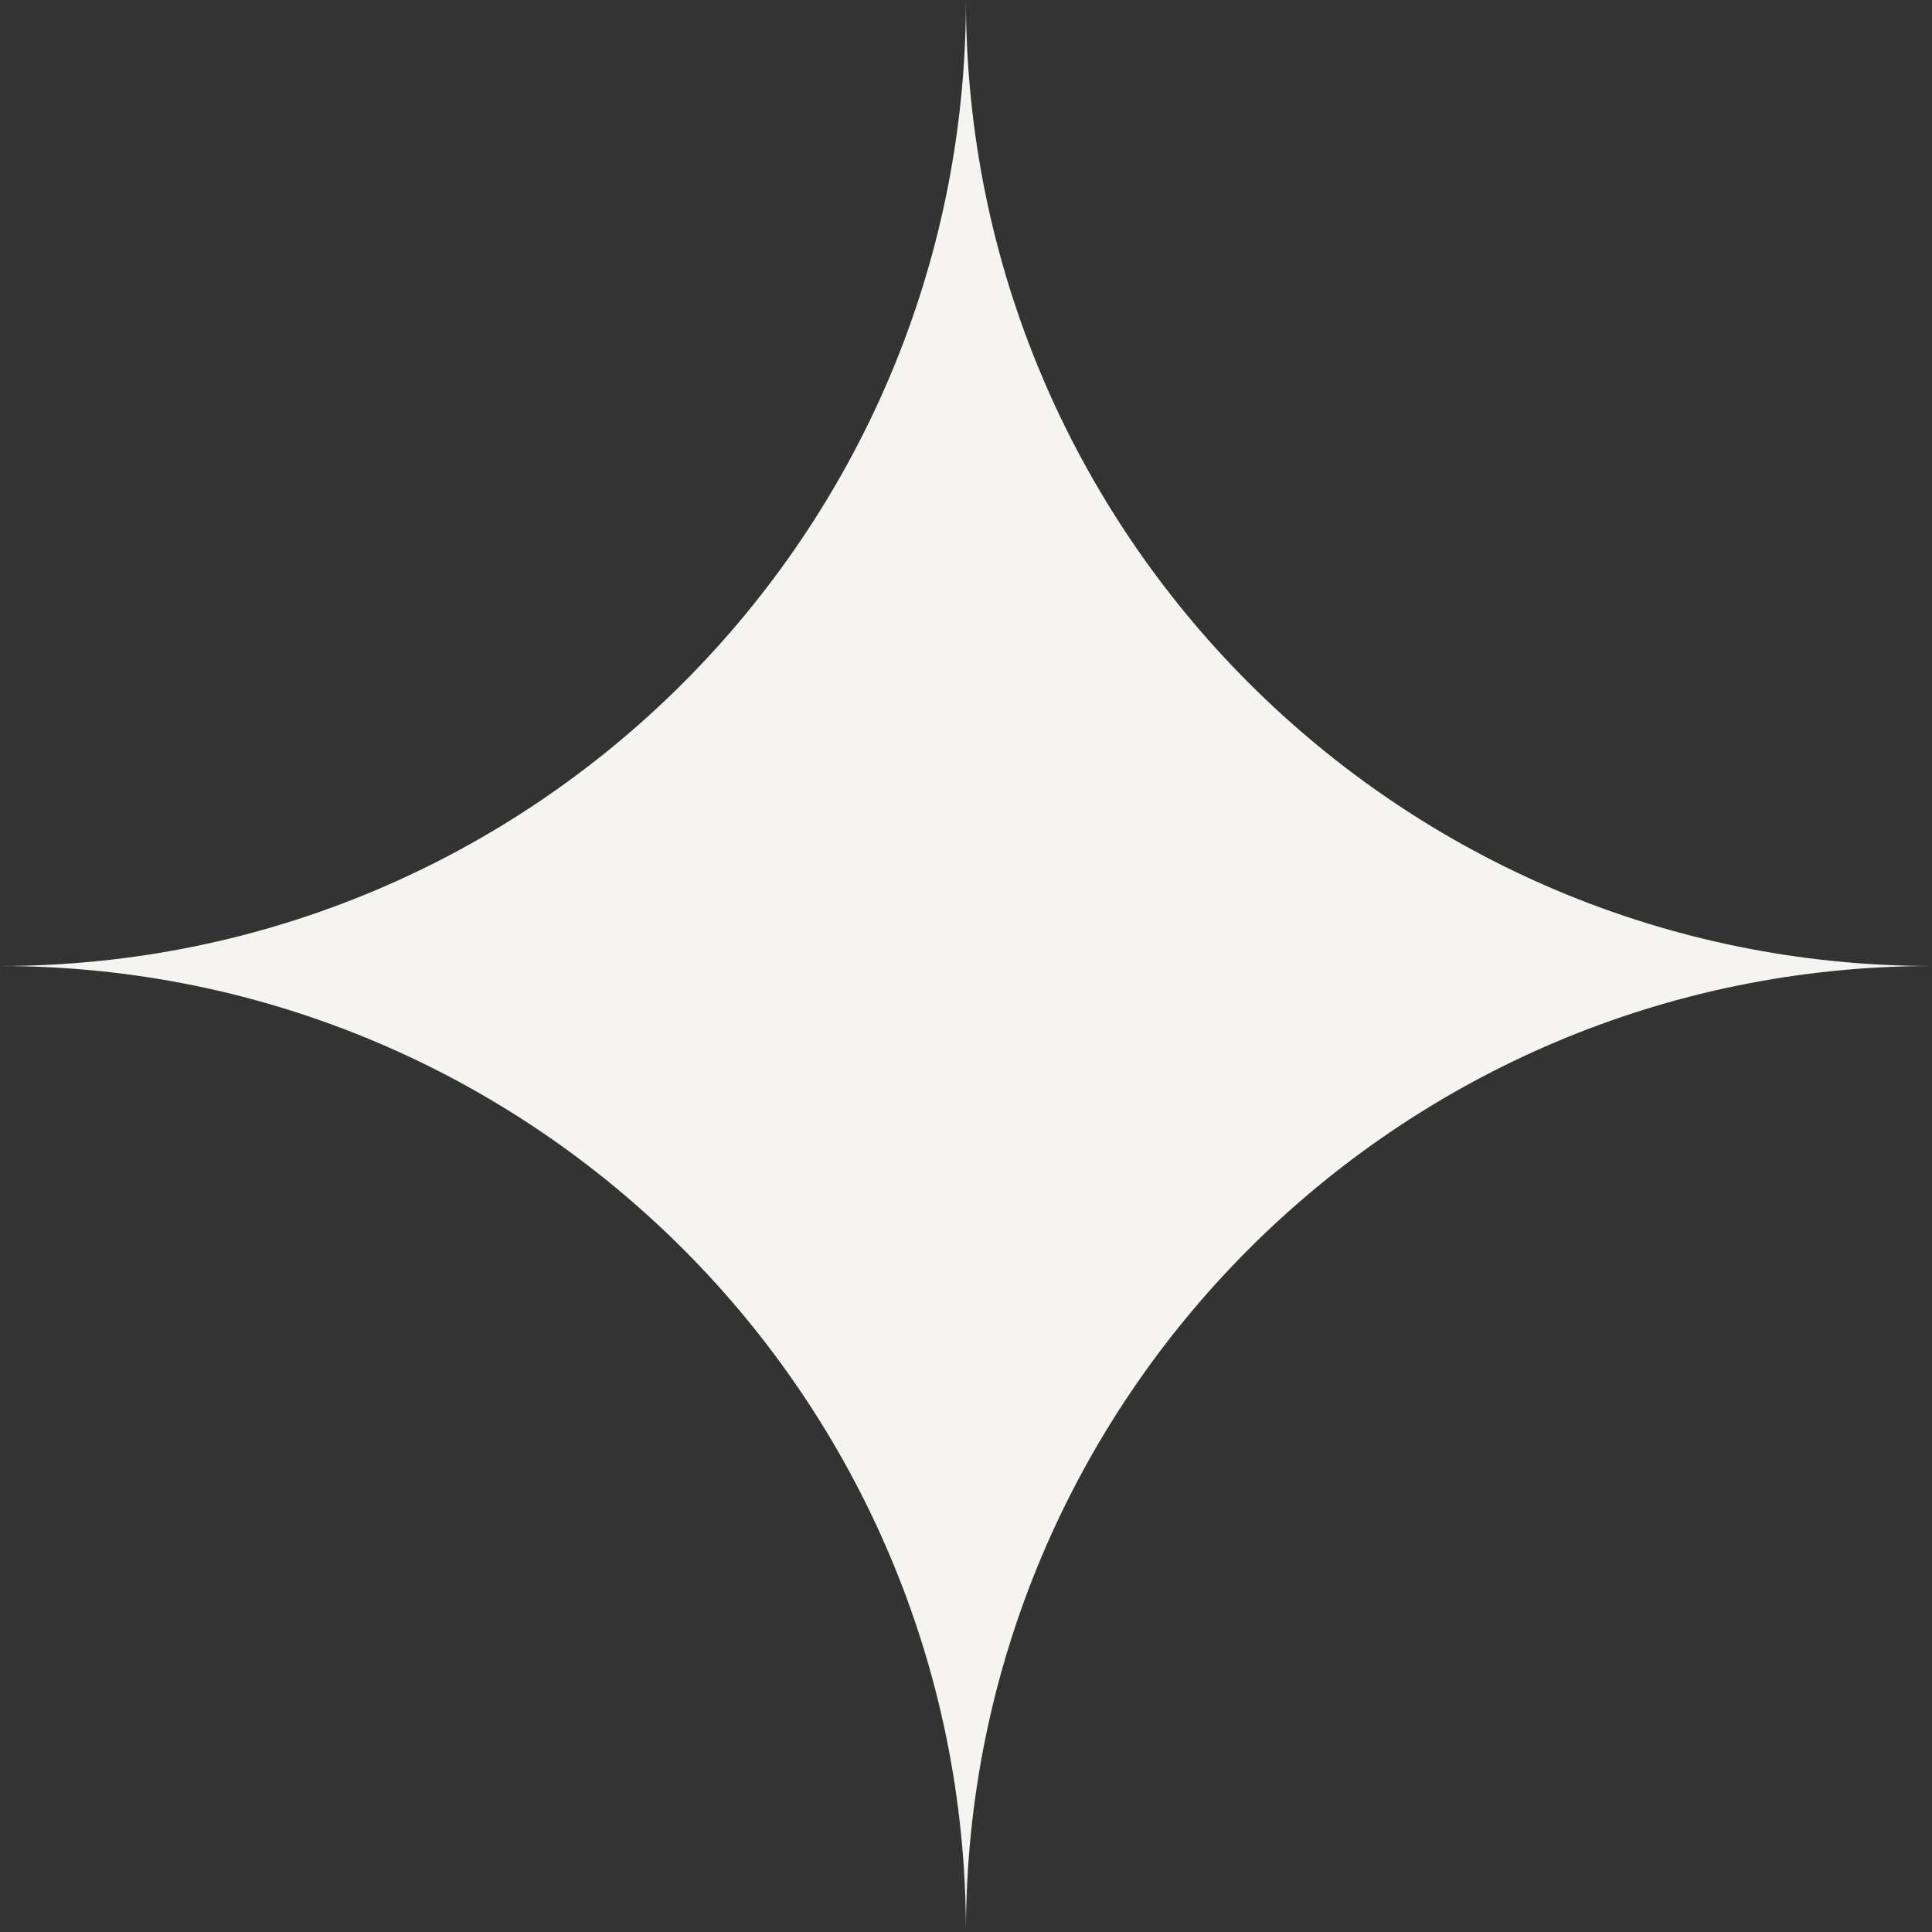 <?xml version="1.0" encoding="UTF-8"?> <svg xmlns="http://www.w3.org/2000/svg" width="74" height="74" viewBox="0 0 74 74" fill="none"><rect x="0" y="0" width="74" height="74" fill="#333333" stroke="none"/><path d="M74 37C53.565 37 36.998 53.566 36.998 74C36.998 53.566 20.432 37 0 37C20.432 37 36.998 20.434 36.998 0C36.998 20.434 53.565 37 74 37Z" fill="#F5F4F1"></path></svg> 